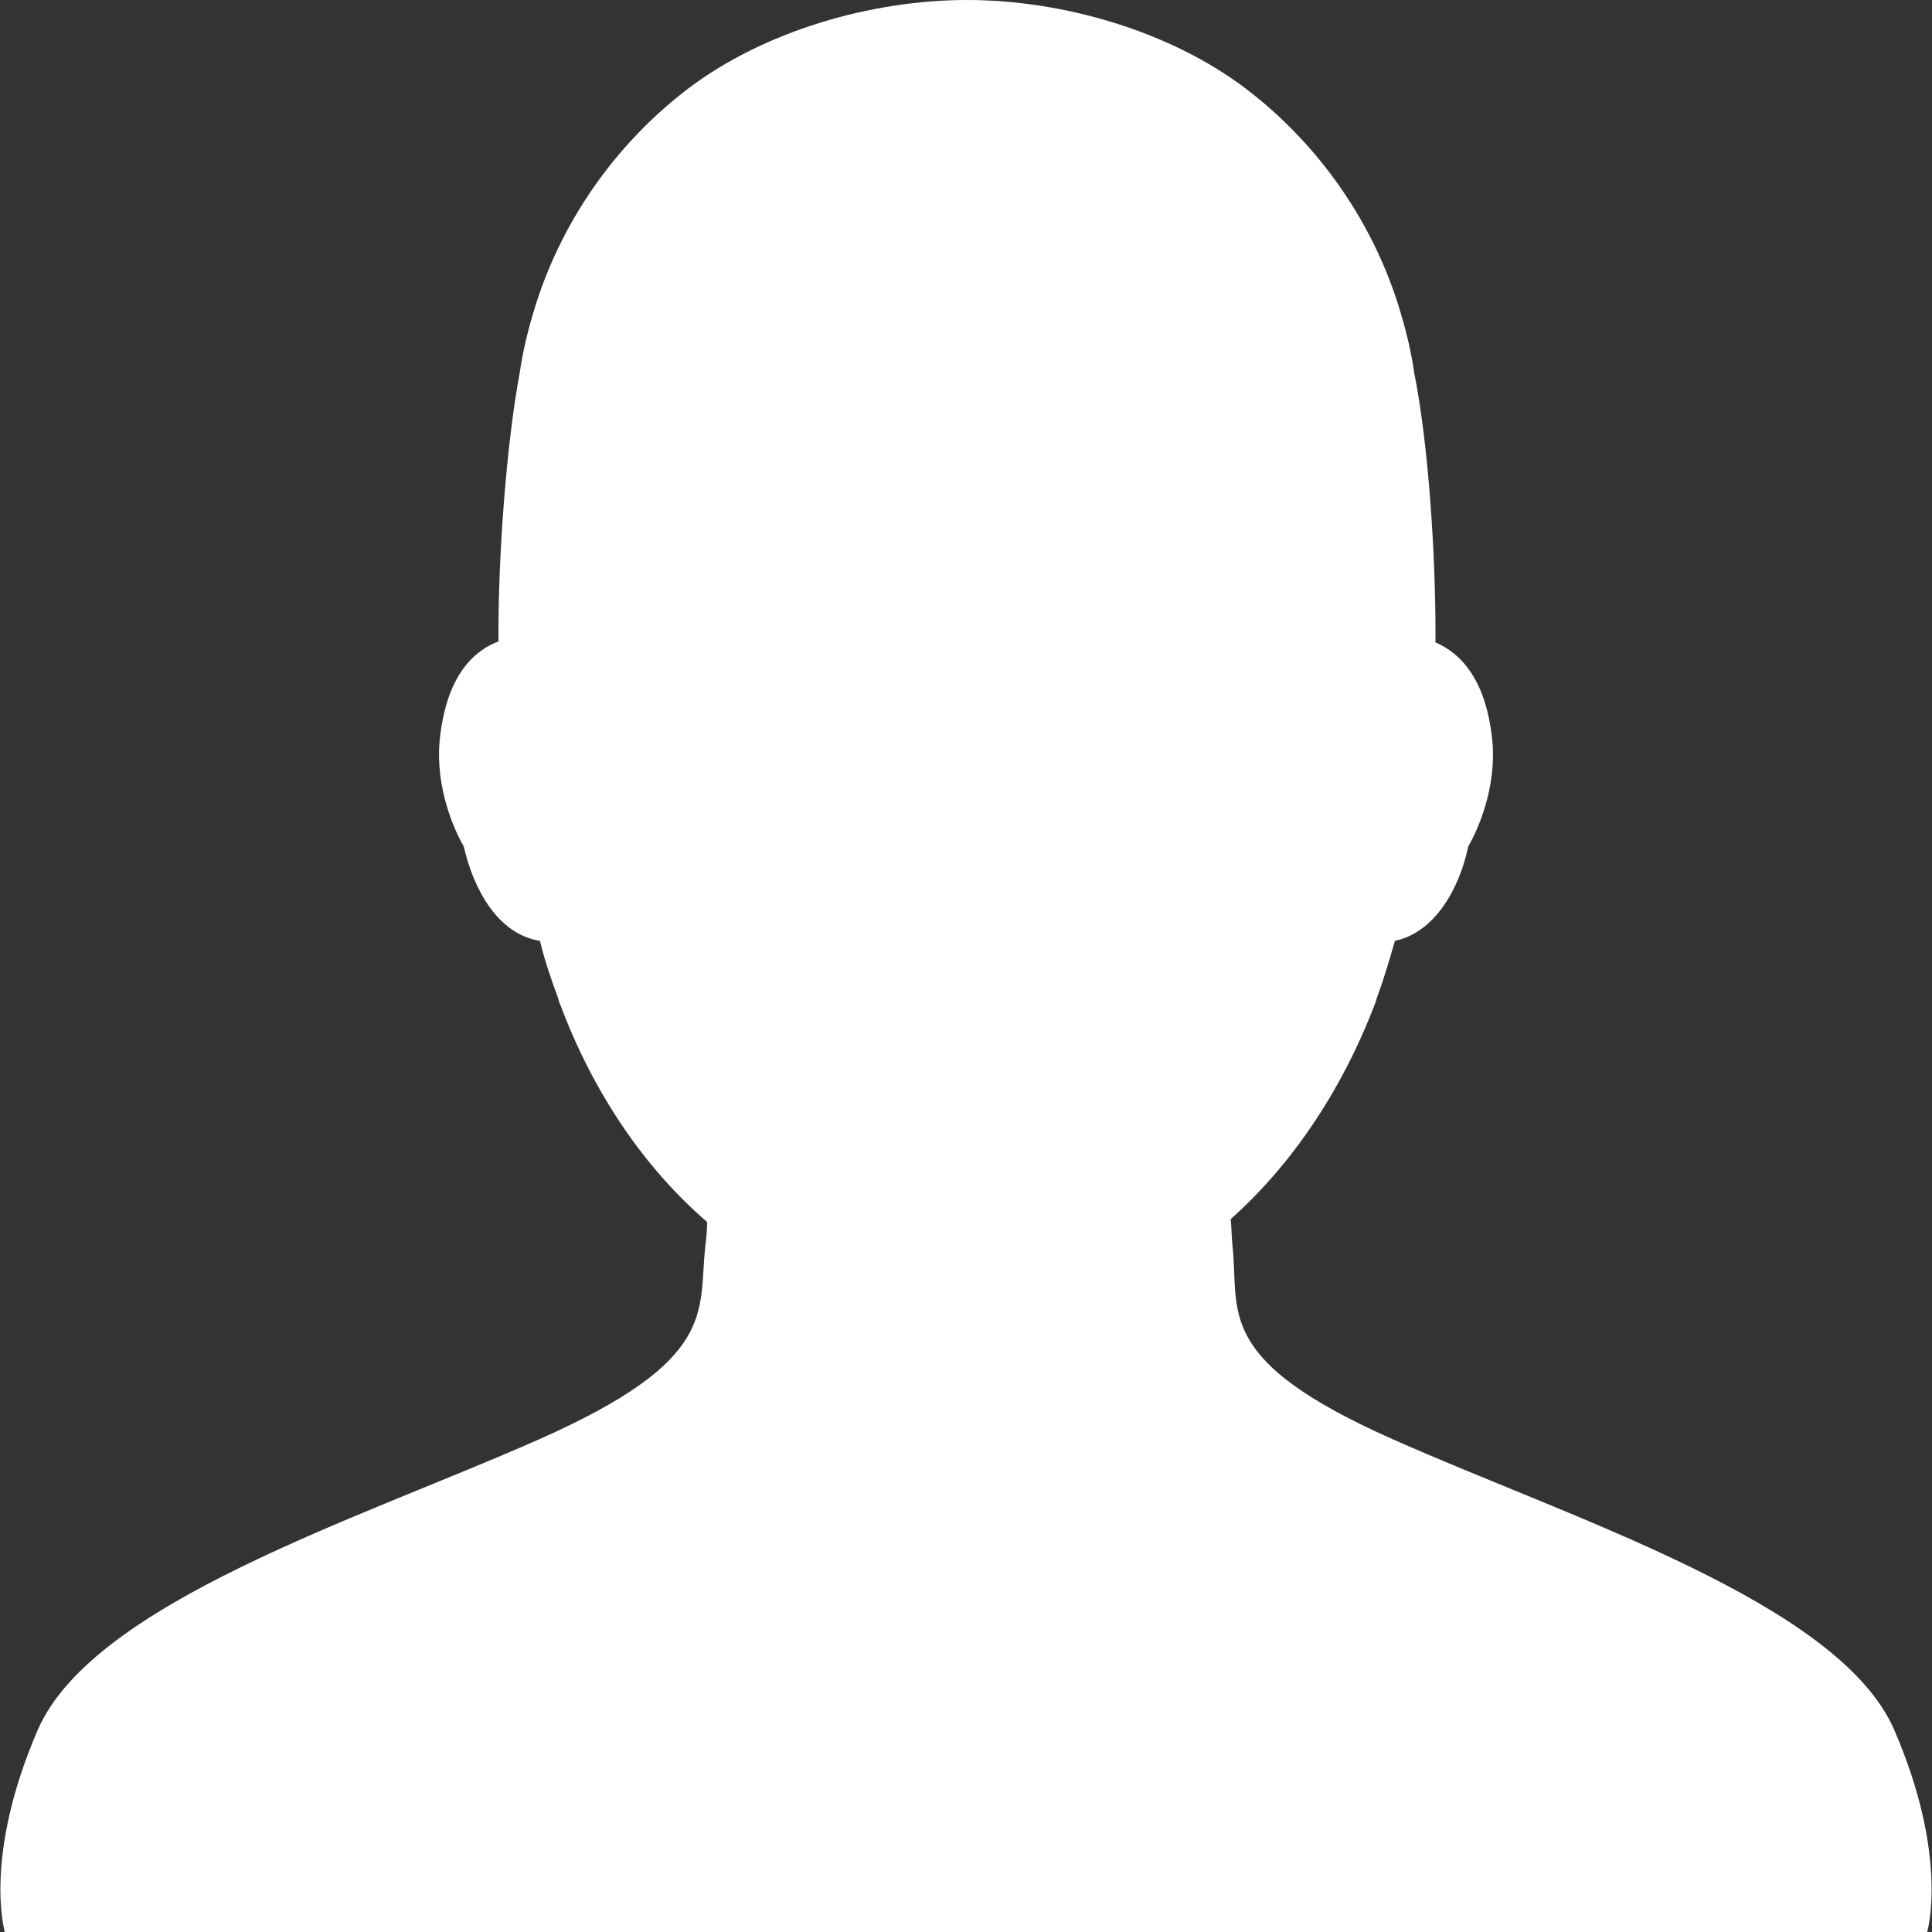 <?xml version="1.0" encoding="utf-8"?>
<!-- Generator: Adobe Illustrator 17.1.0, SVG Export Plug-In . SVG Version: 6.00 Build 0)  -->
<!DOCTYPE svg PUBLIC "-//W3C//DTD SVG 1.1//EN" "http://www.w3.org/Graphics/SVG/1.1/DTD/svg11.dtd">
<svg version="1.1" id="Layer_1" xmlns="http://www.w3.org/2000/svg" xmlns:xlink="http://www.w3.org/1999/xlink" x="0px" y="0px" width="20px" height="20px"
	 viewBox="0 0 20 20" enable-background="new 0 0 20 20" xml:space="preserve">
<rect x="0" y="0" width="20" height="20" fill="#333333" stroke="none"/>
<g id="Shape_2_13_">
	<g fill="white">
		<path fill-rule="evenodd" clip-rule="evenodd" d="M19.61,17.91c-0.57-1.32-3.35-2.19-5.19-3.01c-1.85-0.82-1.59-1.31-1.66-1.99
			c-0.01-0.09-0.01-0.19-0.02-0.29c0.63-0.56,1.15-1.33,1.49-2.22c0,0,0.02-0.05,0.02-0.06c0.07-0.19,0.13-0.39,0.19-0.6
			c0.42-0.09,0.67-0.55,0.76-0.98c0.1-0.17,0.29-0.6,0.25-1.08c-0.06-0.62-0.31-0.91-0.59-1.03c0-0.04,0-0.07,0-0.11
			c0-0.79-0.07-1.93-0.22-2.68c-0.03-0.21-0.08-0.42-0.14-0.62c-0.27-0.92-0.84-1.74-1.6-2.32C12.11,0.32,11,0,10.01,0
			s-2.1,0.32-2.89,0.92C6.36,1.5,5.79,2.32,5.52,3.24c-0.06,0.2-0.11,0.41-0.14,0.62C5.24,4.61,5.16,5.75,5.16,6.54
			c0,0.03,0,0.06,0,0.1c-0.29,0.11-0.55,0.4-0.61,1.04C4.51,8.16,4.7,8.59,4.8,8.76C4.9,9.2,5.15,9.67,5.59,9.74
			c0.05,0.21,0.12,0.41,0.19,0.6c0,0.01,0.01,0.03,0.01,0.04L5.8,10.4c0.34,0.91,0.87,1.69,1.52,2.25c0,0.09-0.01,0.18-0.02,0.26
			c-0.07,0.68,0.13,1.17-1.72,1.99s-4.62,1.69-5.19,3.01C-0.18,19.23,0.05,20,0.05,20h19.9C19.95,20,20.18,19.23,19.61,17.91z"/>
	</g>
</g>
</svg>
